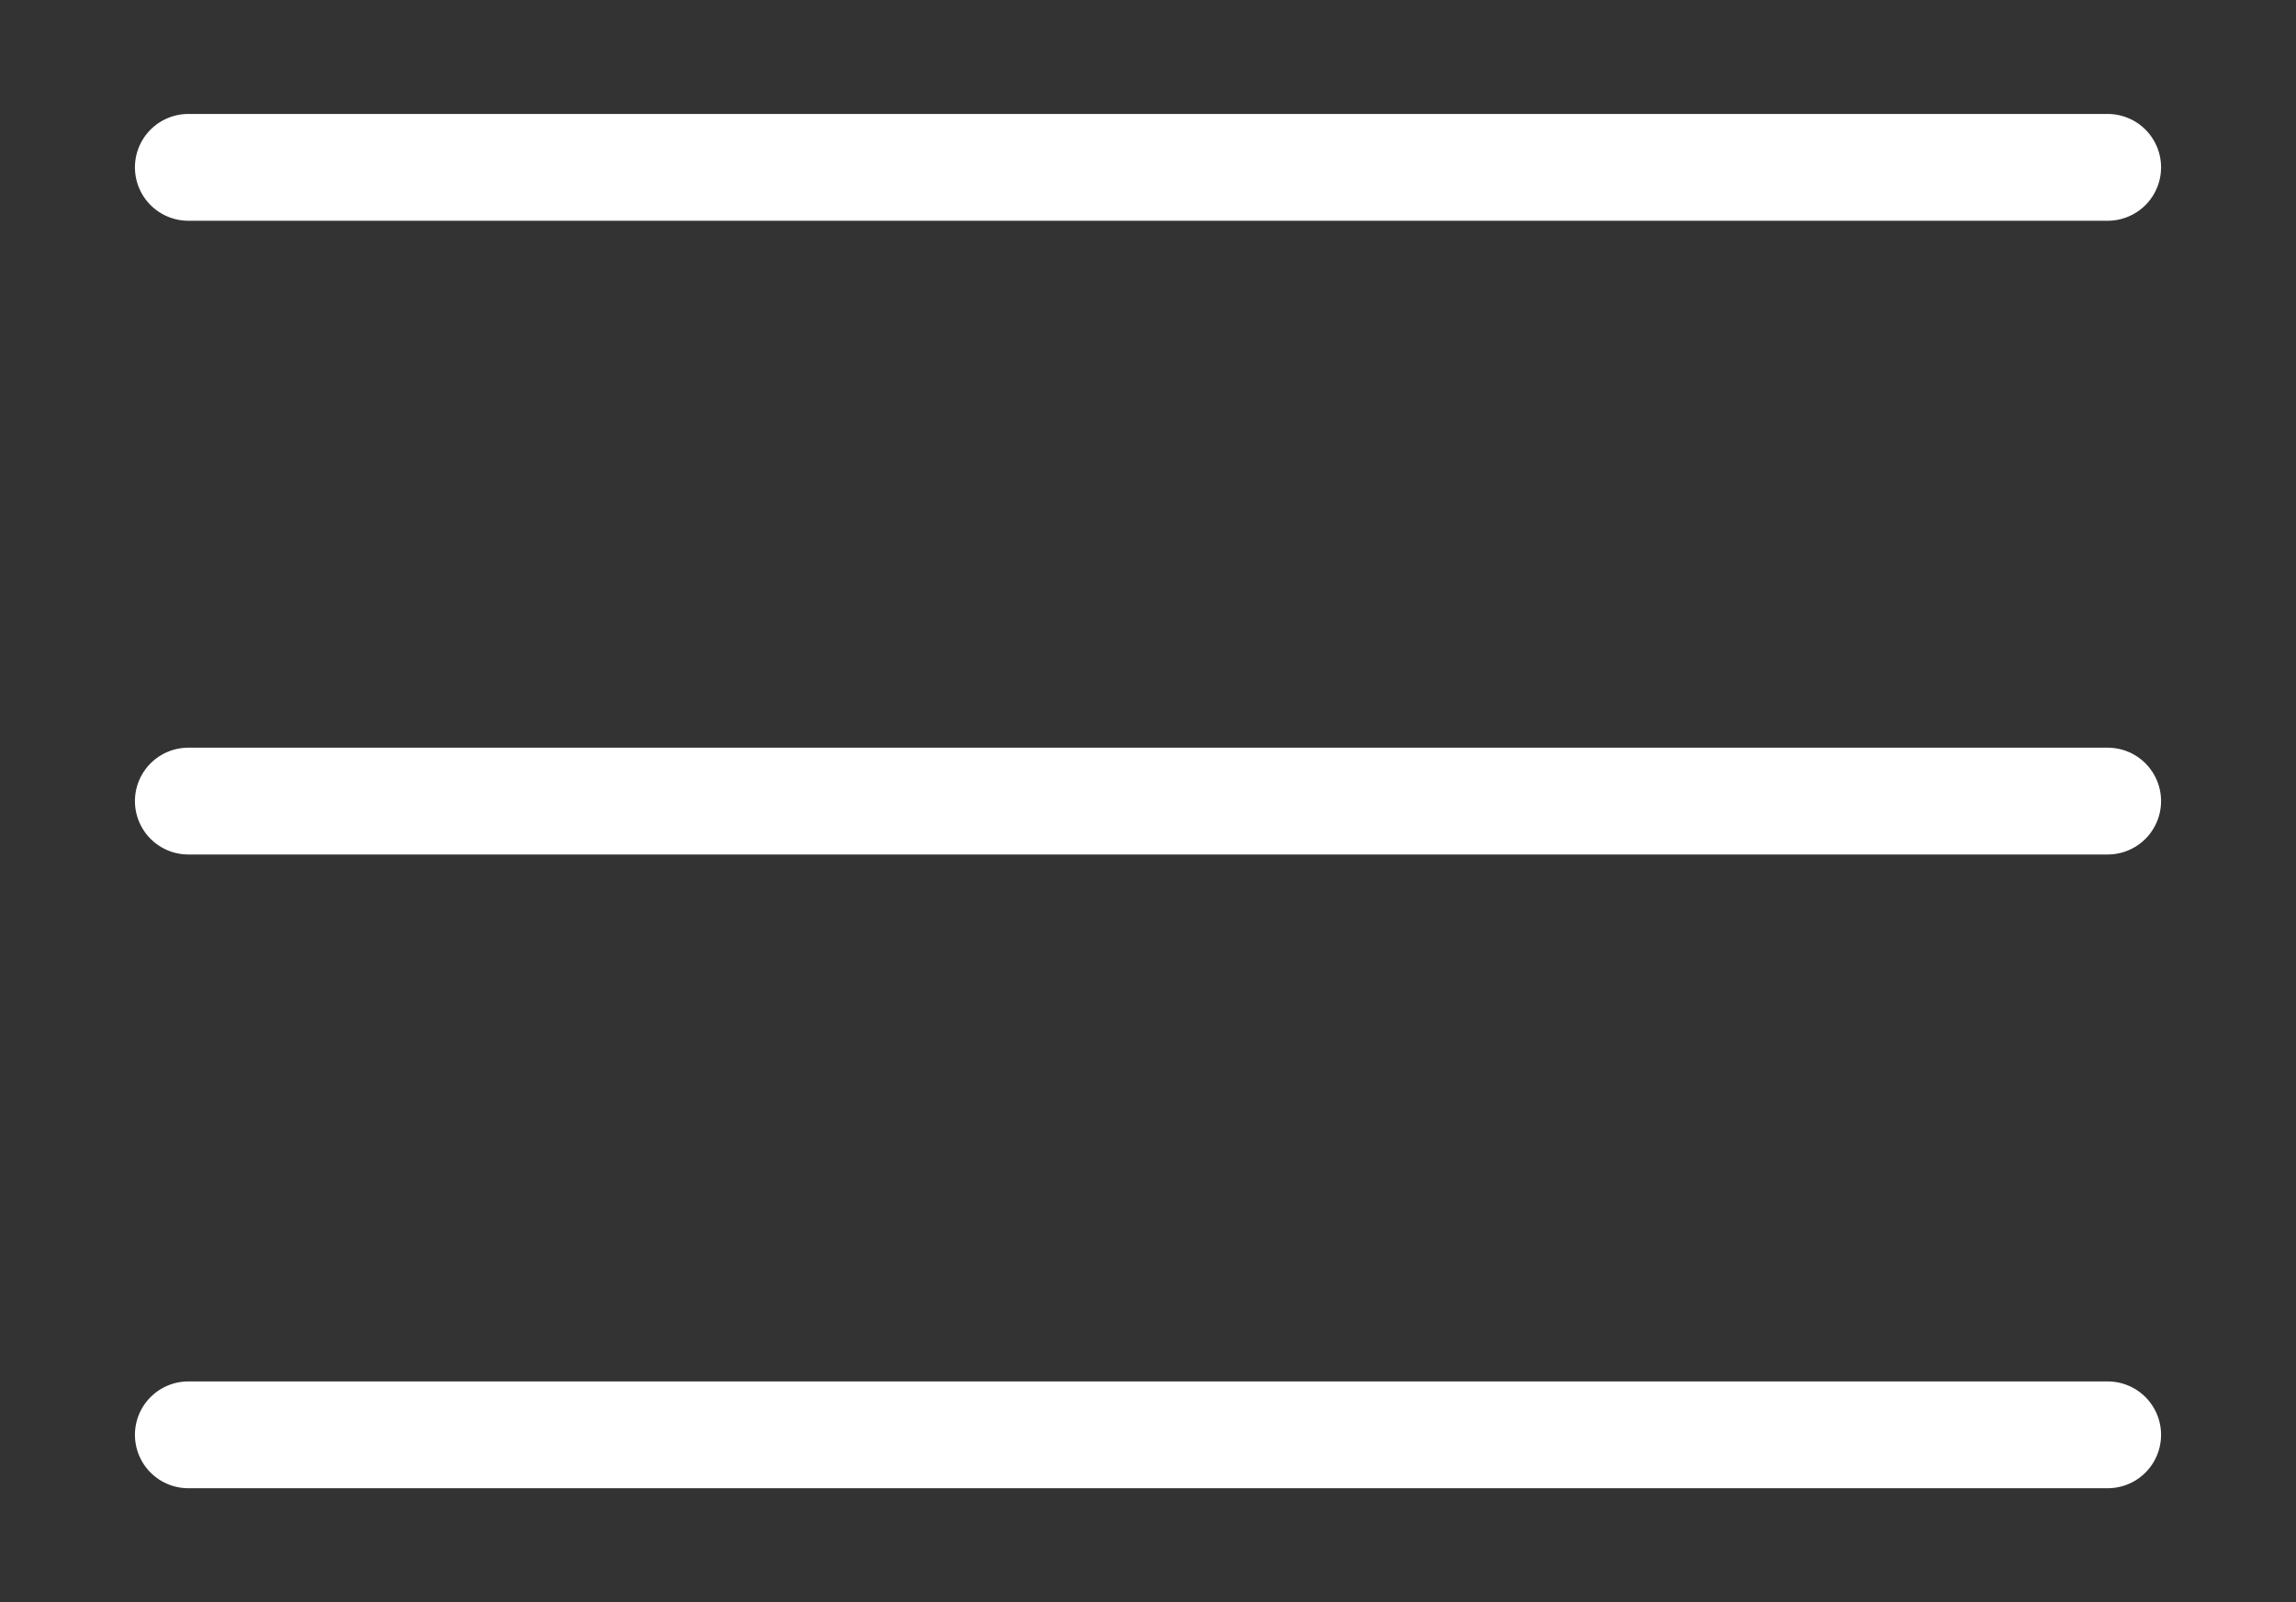 <?xml version="1.0" encoding="UTF-8" standalone="no"?>
<!DOCTYPE svg PUBLIC "-//W3C//DTD SVG 1.1//EN" "http://www.w3.org/Graphics/SVG/1.1/DTD/svg11.dtd">
<svg
  viewBox="0 0 86 60"
  version="1.1"
  xmlns="http://www.w3.org/2000/svg"
  xmlns:xlink="http://www.w3.org/1999/xlink"
  xml:space="preserve"
  xmlns:serif="http://www.serif.com/"
  style="fill-rule:evenodd;clip-rule:evenodd;stroke-linecap:round;stroke-linejoin:round;stroke-miterlimit:1.5;"><rect x="0" y="0" width="86" height="60" fill="#333333" stroke="none"/><path d="M7.054,6.267l71.892,0" style="fill:none;stroke:#fff;stroke-width:4px;"/><path d="M7.054,30l71.892,0" style="fill:none;stroke:#fff;stroke-width:4px;"/><path d="M7.054,53.733l71.892,0" style="fill:none;stroke:#fff;stroke-width:4px;"/></svg>
